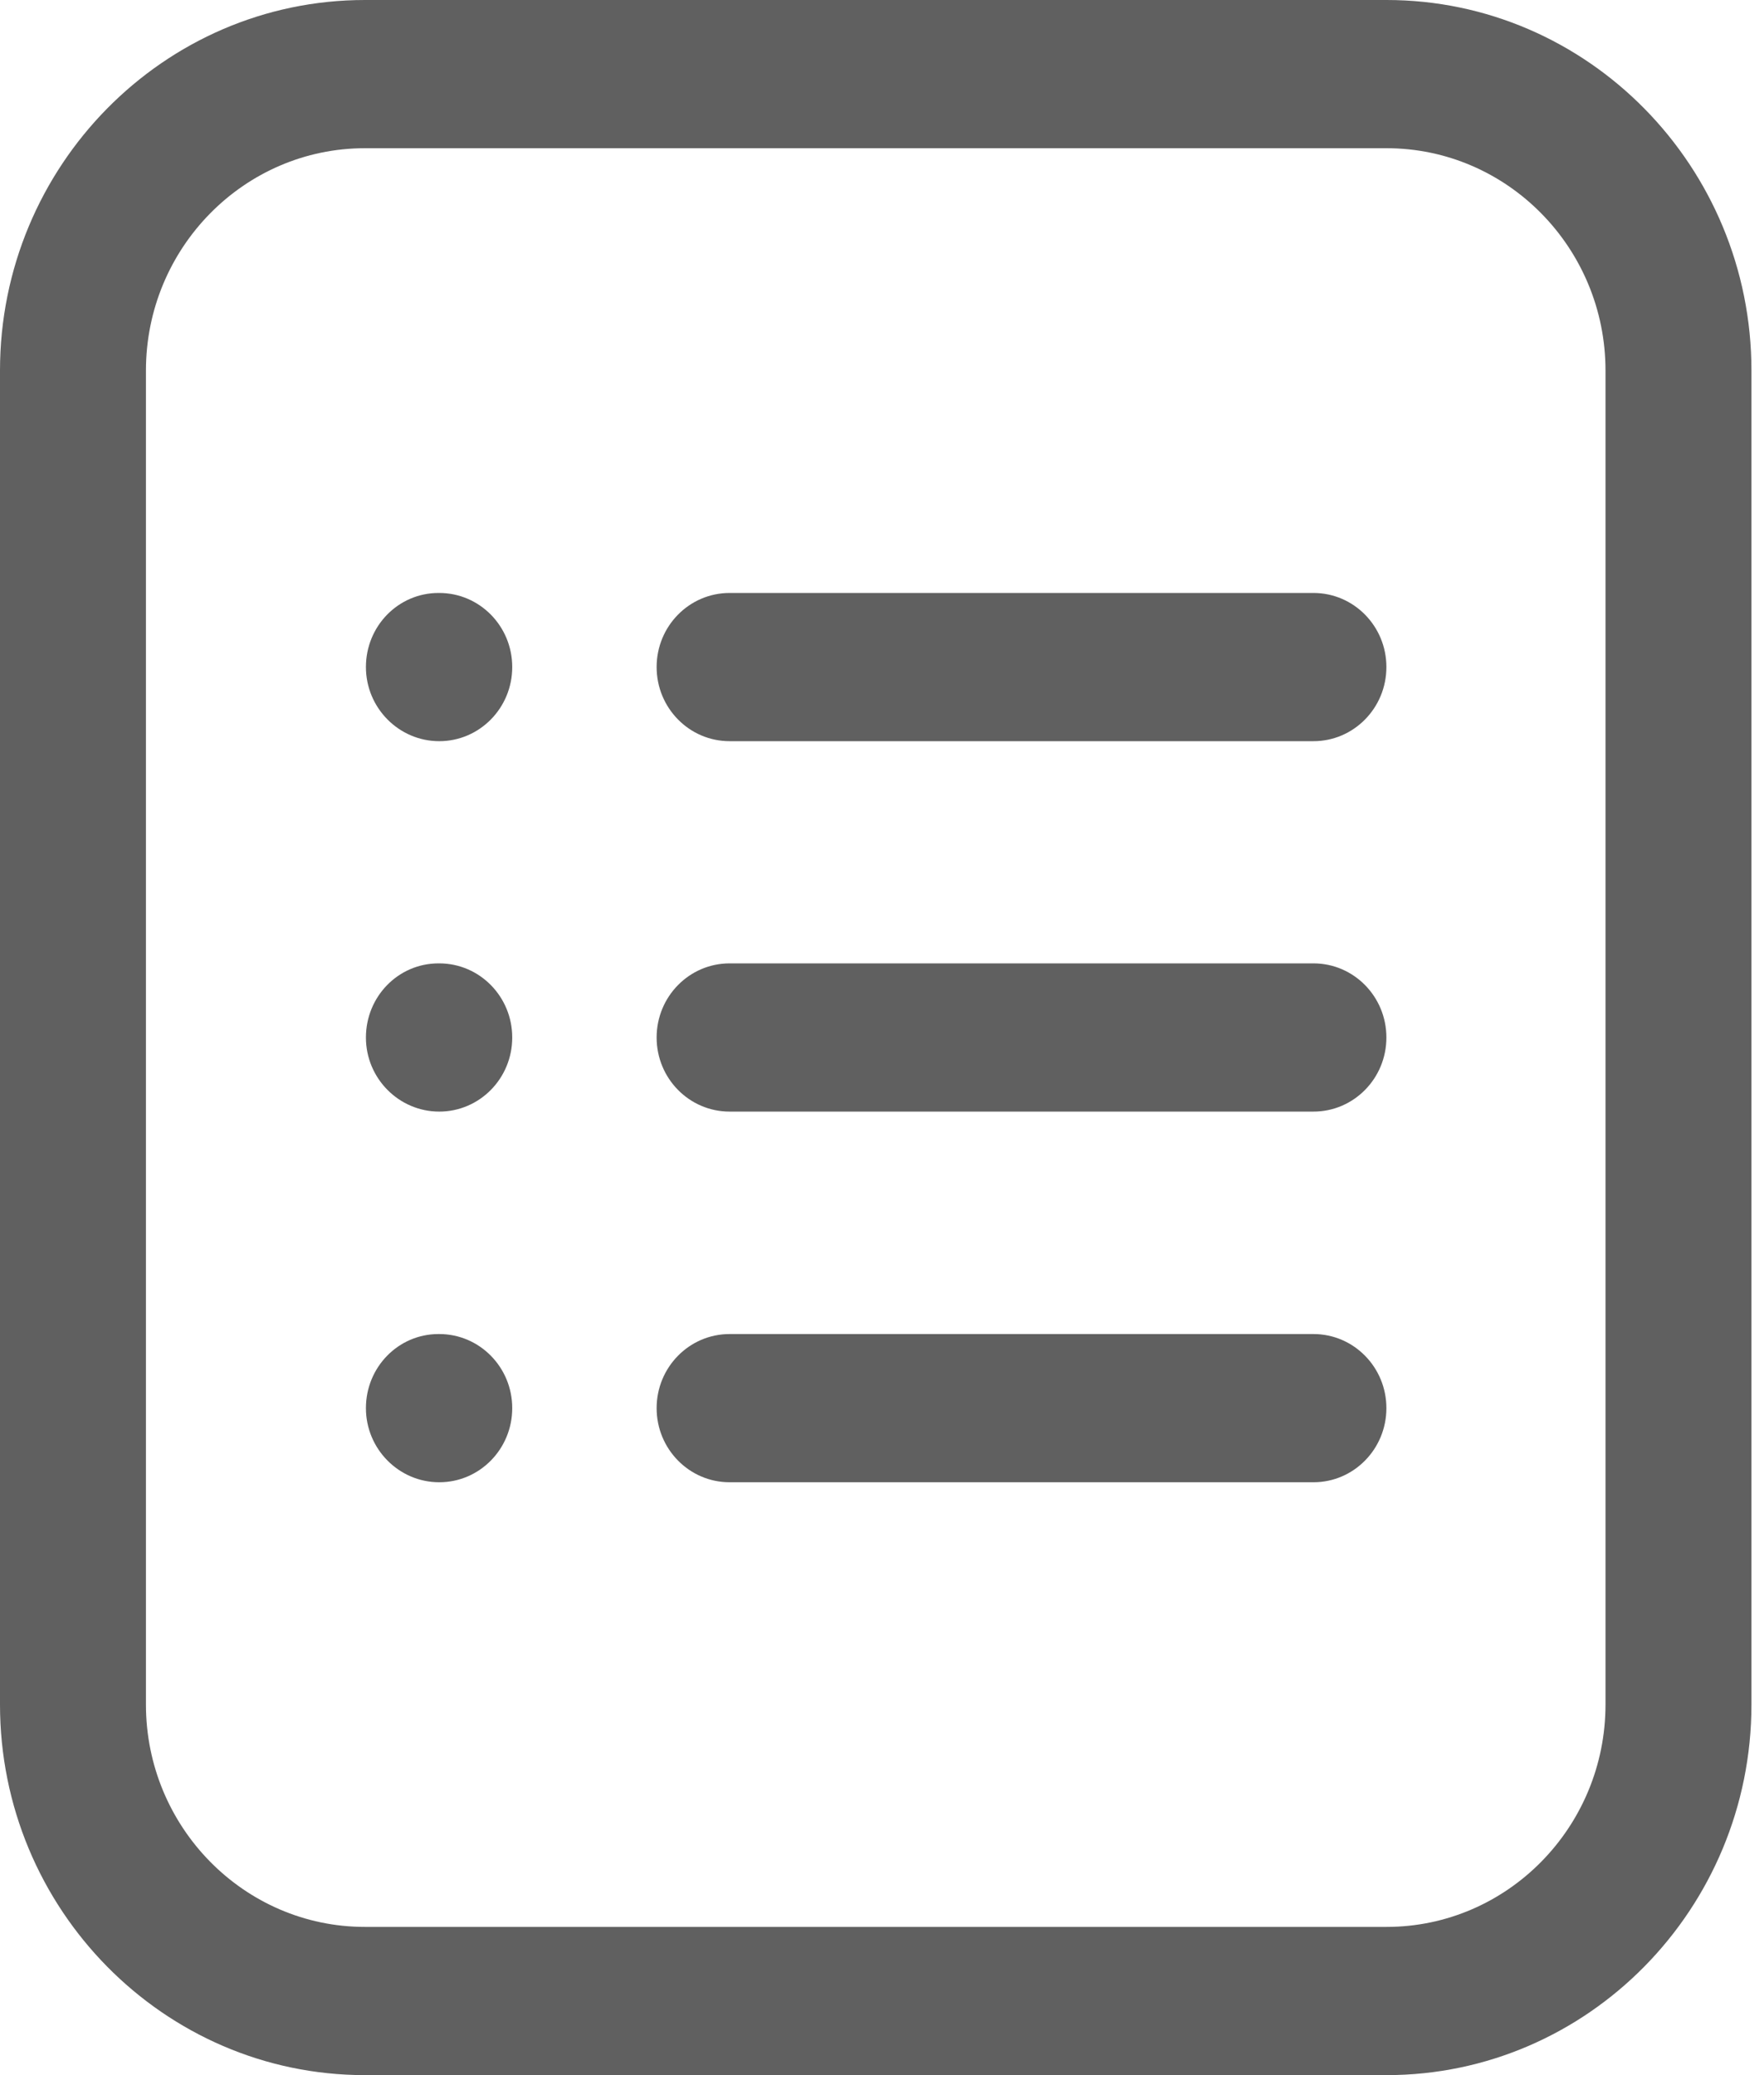 <svg xmlns="http://www.w3.org/2000/svg" width="34" height="40" viewBox="0 0 34 40" fill="none"><path d="M26.725 40C30.603 40 33.758 36.795 33.758 32.857V7.143C33.758 3.205 30.603 0 26.725 0H7.033C3.155 0 0 3.205 0 7.143V32.857C0 36.795 3.155 40 7.033 40H26.725ZM2.813 7.143C2.813 4.78 4.706 2.857 7.033 2.857H26.725C29.052 2.857 30.945 4.78 30.945 7.143V32.857C30.945 35.22 29.052 37.143 26.725 37.143H7.033C4.706 37.143 2.813 35.22 2.813 32.857V7.143Z" fill="#606060"></path><path d="M14.063 21.427H25.316C26.093 21.427 26.722 20.788 26.722 19.999C26.722 19.21 26.093 18.57 25.316 18.57H14.063C13.285 18.57 12.656 19.21 12.656 19.999C12.656 20.788 13.285 21.427 14.063 21.427Z" fill="#606060"></path><path d="M14.063 14.287H25.316C26.093 14.287 26.722 13.647 26.722 12.858C26.722 12.069 26.093 11.43 25.316 11.43H14.063C13.285 11.43 12.656 12.069 12.656 12.858C12.656 13.647 13.285 14.287 14.063 14.287Z" fill="#606060"></path><path d="M14.063 28.572H25.316C26.093 28.572 26.722 27.932 26.722 27.143C26.722 26.355 26.093 25.715 25.316 25.715H14.063C13.285 25.715 12.656 26.355 12.656 27.143C12.656 27.932 13.285 28.572 14.063 28.572Z" fill="#606060"></path><path d="M8.466 14.287C9.244 14.287 9.873 13.647 9.873 12.858C9.873 12.069 9.244 11.43 8.466 11.43H8.452C7.676 11.43 7.053 12.069 7.053 12.858C7.053 13.647 7.69 14.287 8.466 14.287Z" fill="#606060"></path><path d="M8.466 21.427C9.244 21.427 9.873 20.788 9.873 19.999C9.873 19.21 9.244 18.57 8.466 18.57H8.452C7.676 18.57 7.053 19.21 7.053 19.999C7.053 20.788 7.69 21.427 8.466 21.427Z" fill="#606060"></path><path d="M8.466 28.572C9.244 28.572 9.873 27.932 9.873 27.143C9.873 26.355 9.244 25.715 8.466 25.715H8.452C7.676 25.715 7.053 26.355 7.053 27.143C7.053 27.932 7.69 28.572 8.466 28.572Z" fill="#606060"></path></svg>